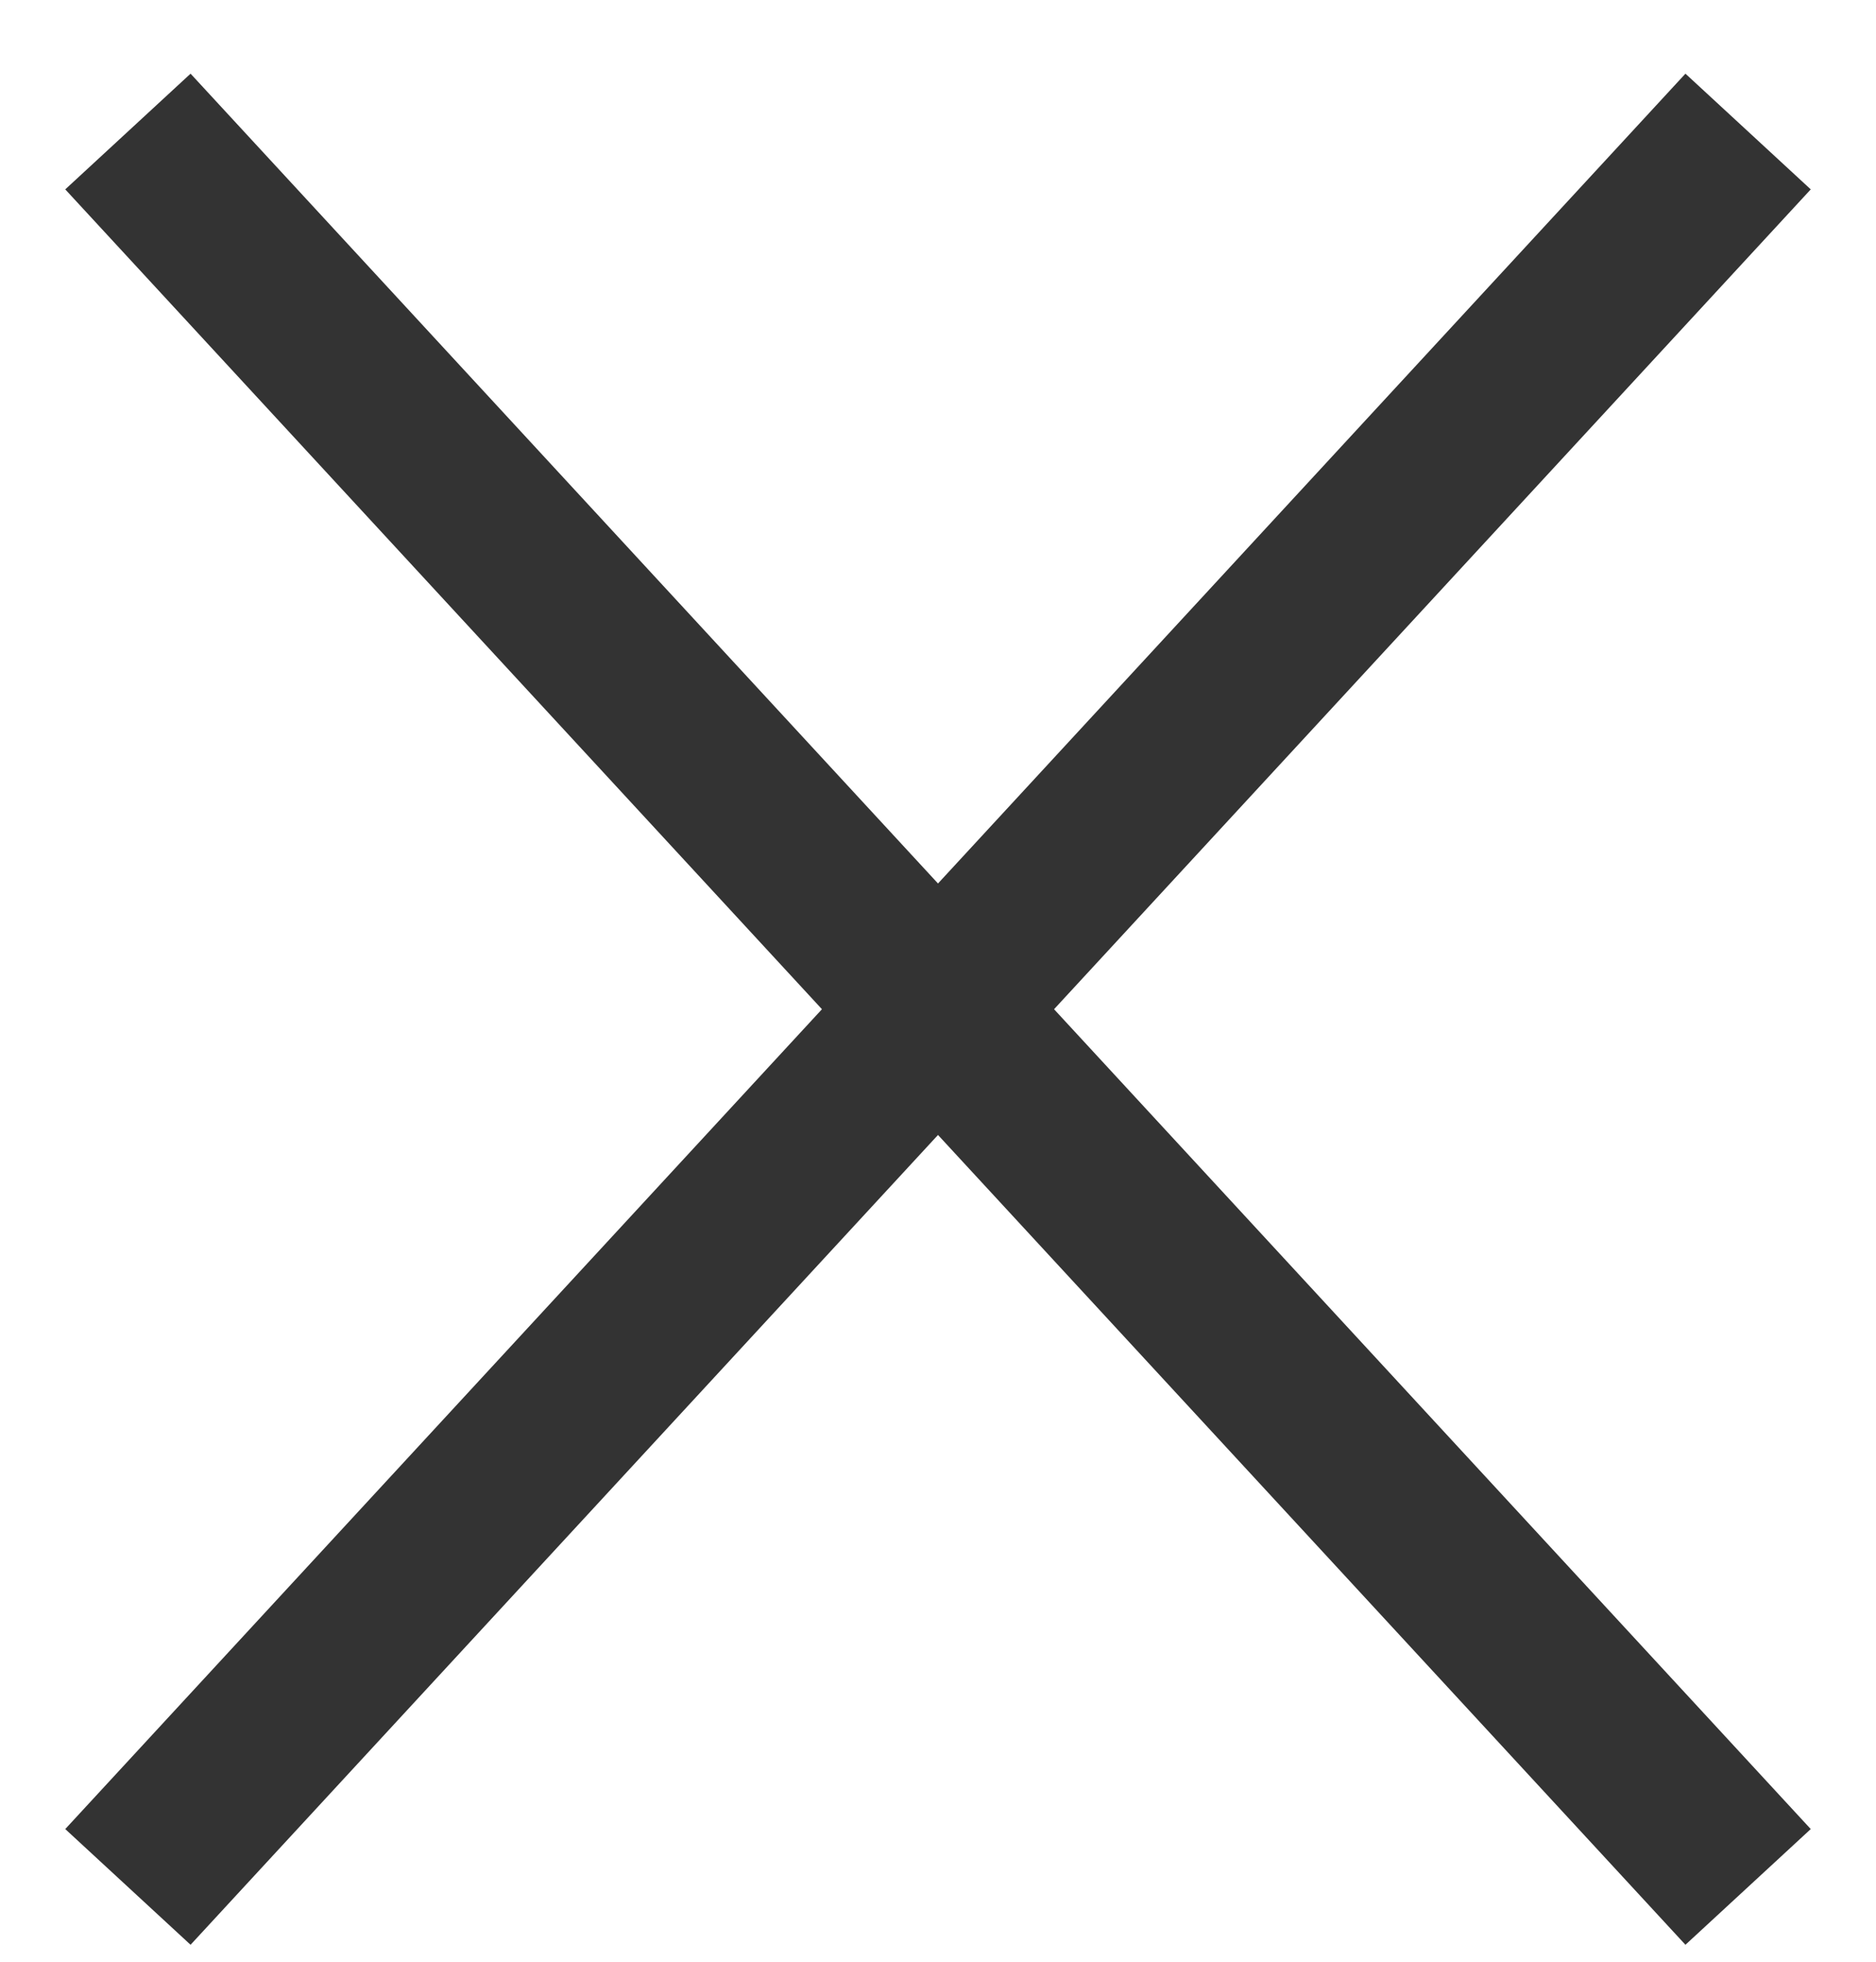 <svg width="22" height="23" viewBox="0 0 22 23" fill="none" xmlns="http://www.w3.org/2000/svg">
<path d="M1.5 1.542L20.5 22.123" stroke="#333333" stroke-width="2"/>
<path d="M20.5 1.542L1.5 22.123" stroke="#333333" stroke-width="2"/>
</svg>
